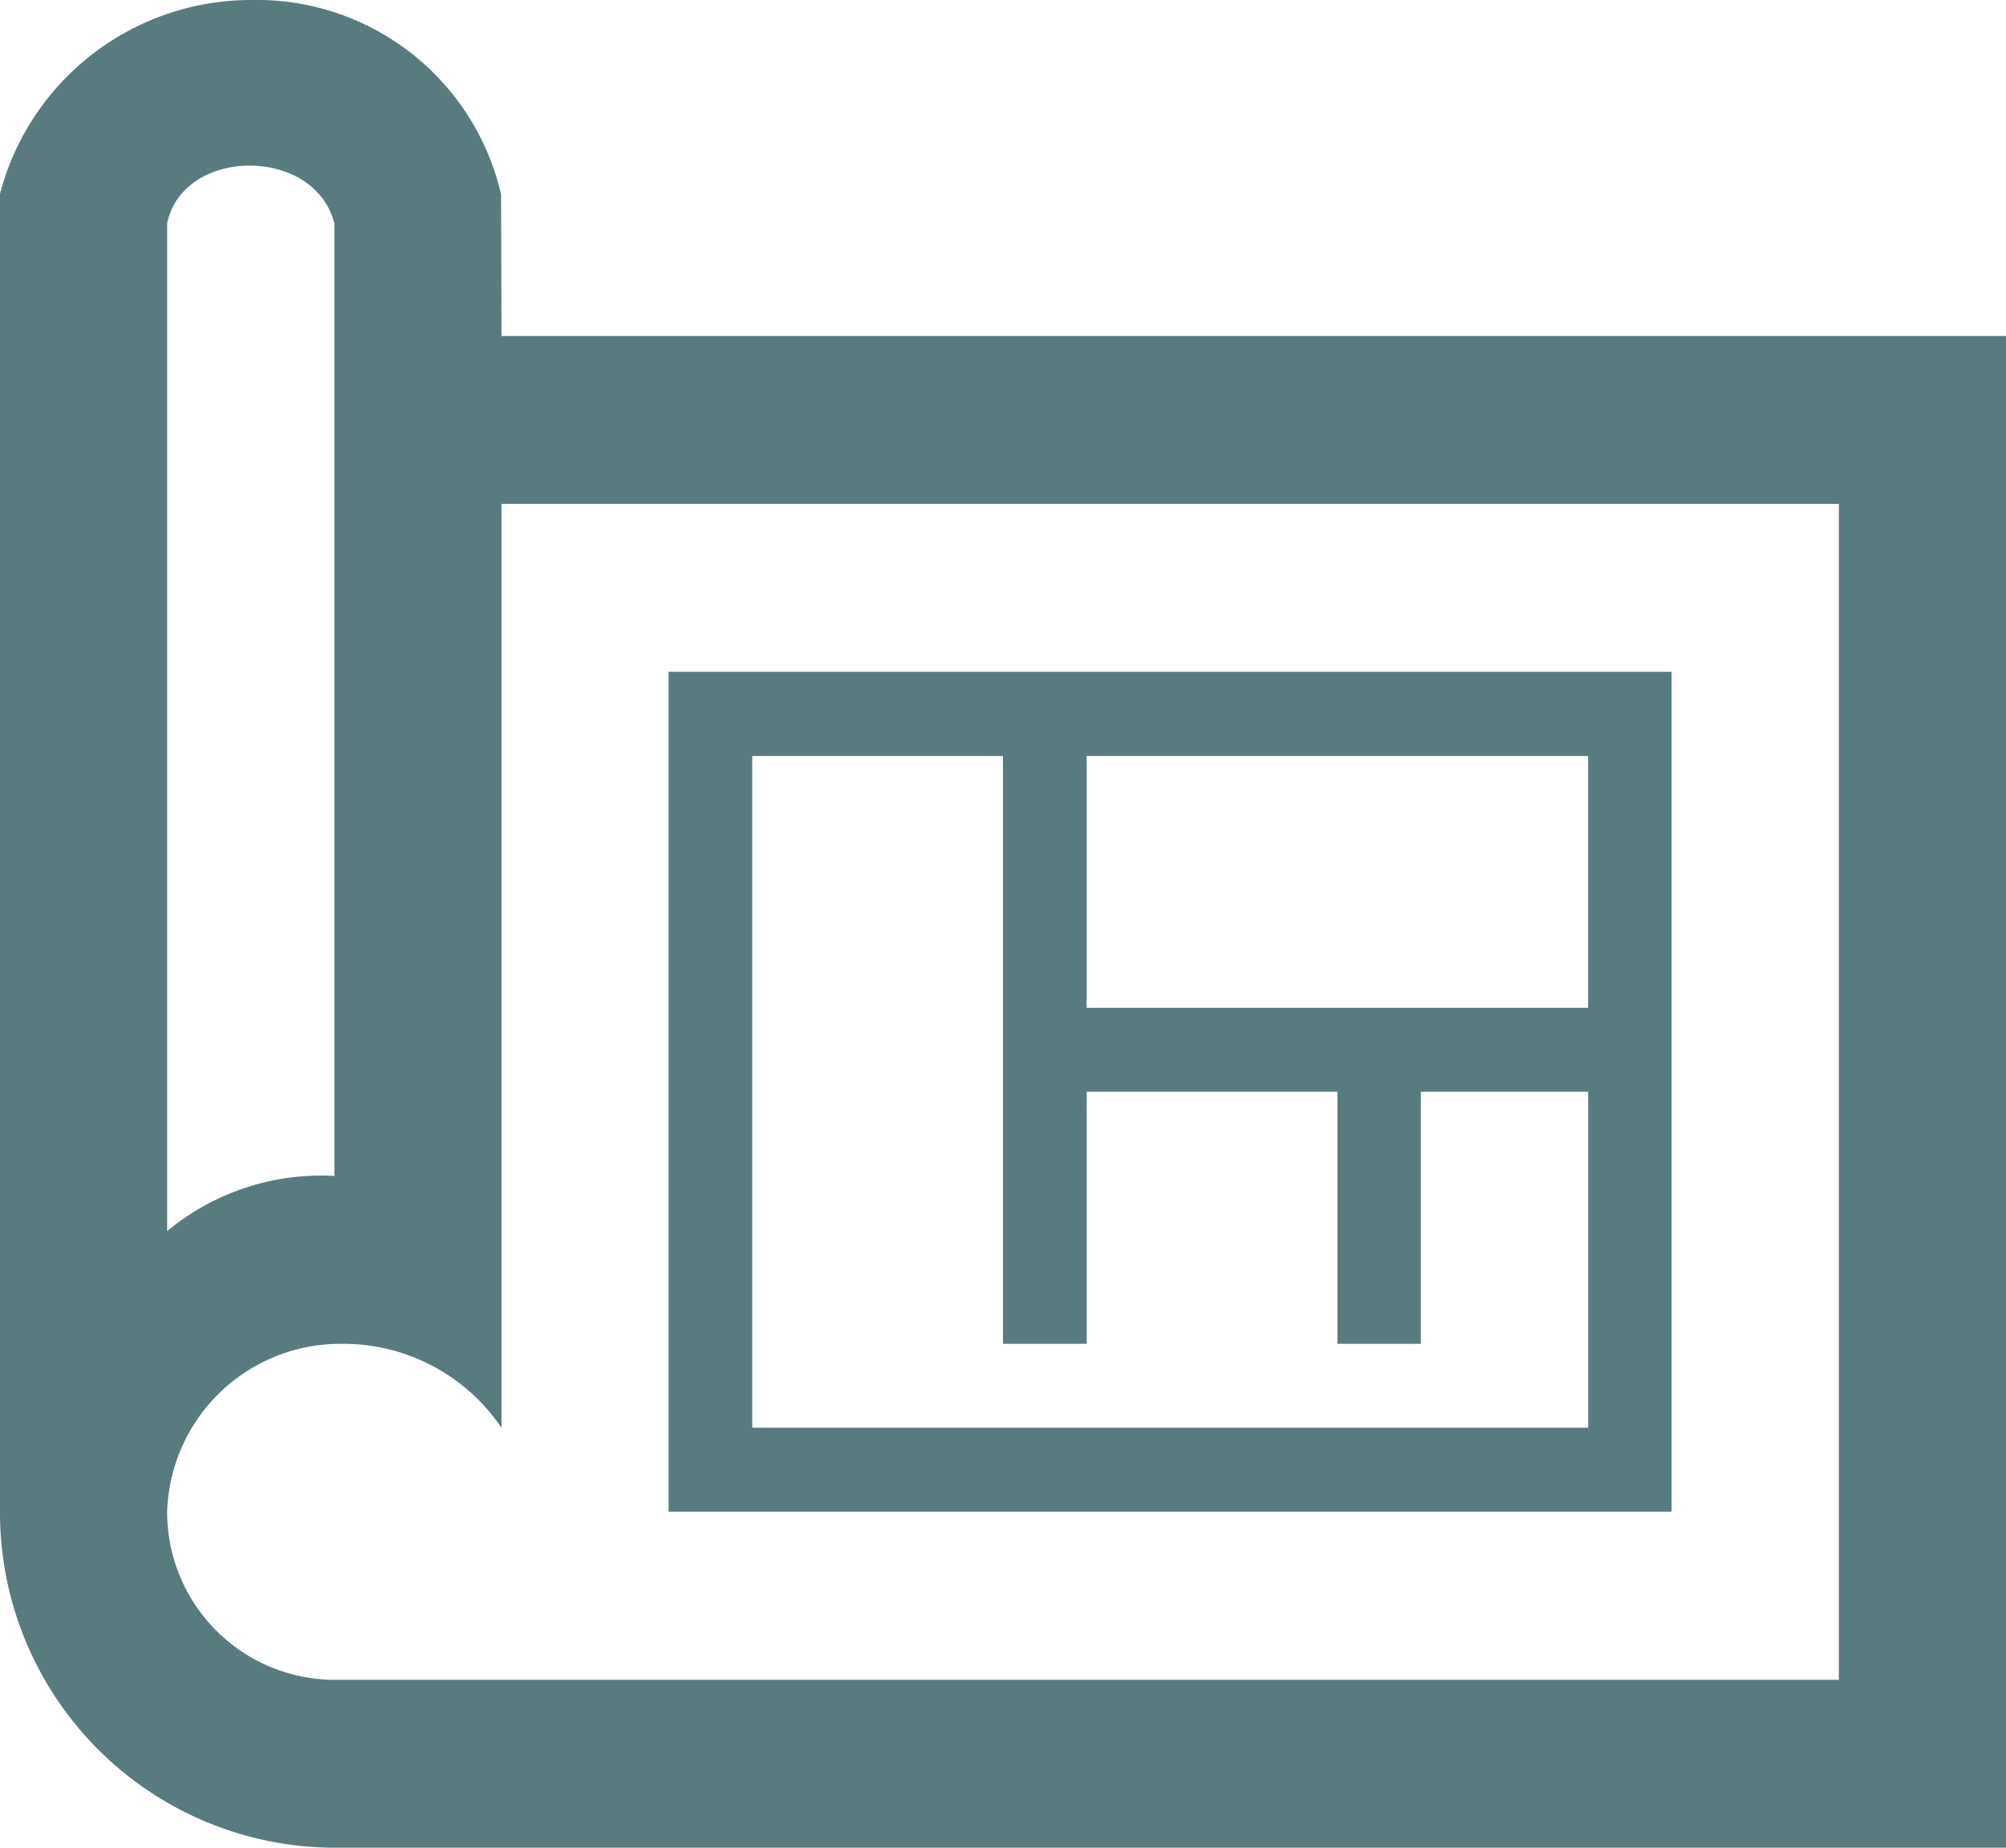<svg xmlns="http://www.w3.org/2000/svg" width="76" height="70" viewBox="0 0 76 70">
  <defs>
    <style>
      .cls-1 {
        fill: #587b7f;
        fill-rule: evenodd;
      }
    </style>
  </defs>
  <path id="ic-model-courses.svg" class="cls-1" d="M1029,3285H965.667A12.7,12.7,0,0,1,953,3272.27v-49.93a9.835,9.835,0,0,1,9.5-7.34,9.5,9.5,0,0,1,9.483,7.36l0.017,5.37h57V3285Zm-6.33-50.91H972v35a7.241,7.241,0,0,0-6.086-3.18,6.566,6.566,0,0,0-6.581,6.36,6.359,6.359,0,0,0,6.334,6.37h57v-44.55Zm-6.34,38.18h-38v-31.82h38v31.82ZM991,3243.64h-9.5v25.45h31.67v-12.73h-6.34v9.55h-3.16v-9.55h-9.5v9.55H991v-22.27Zm-25.333-20.18c-0.737-2.92-5.721-2.91-6.334,0v38.18a9.143,9.143,0,0,1,6.334-2.09v-36.09Zm28.5,20.18v9.54h19v-9.54h-19Z" transform="translate(-953 -3215)"/>
</svg>
